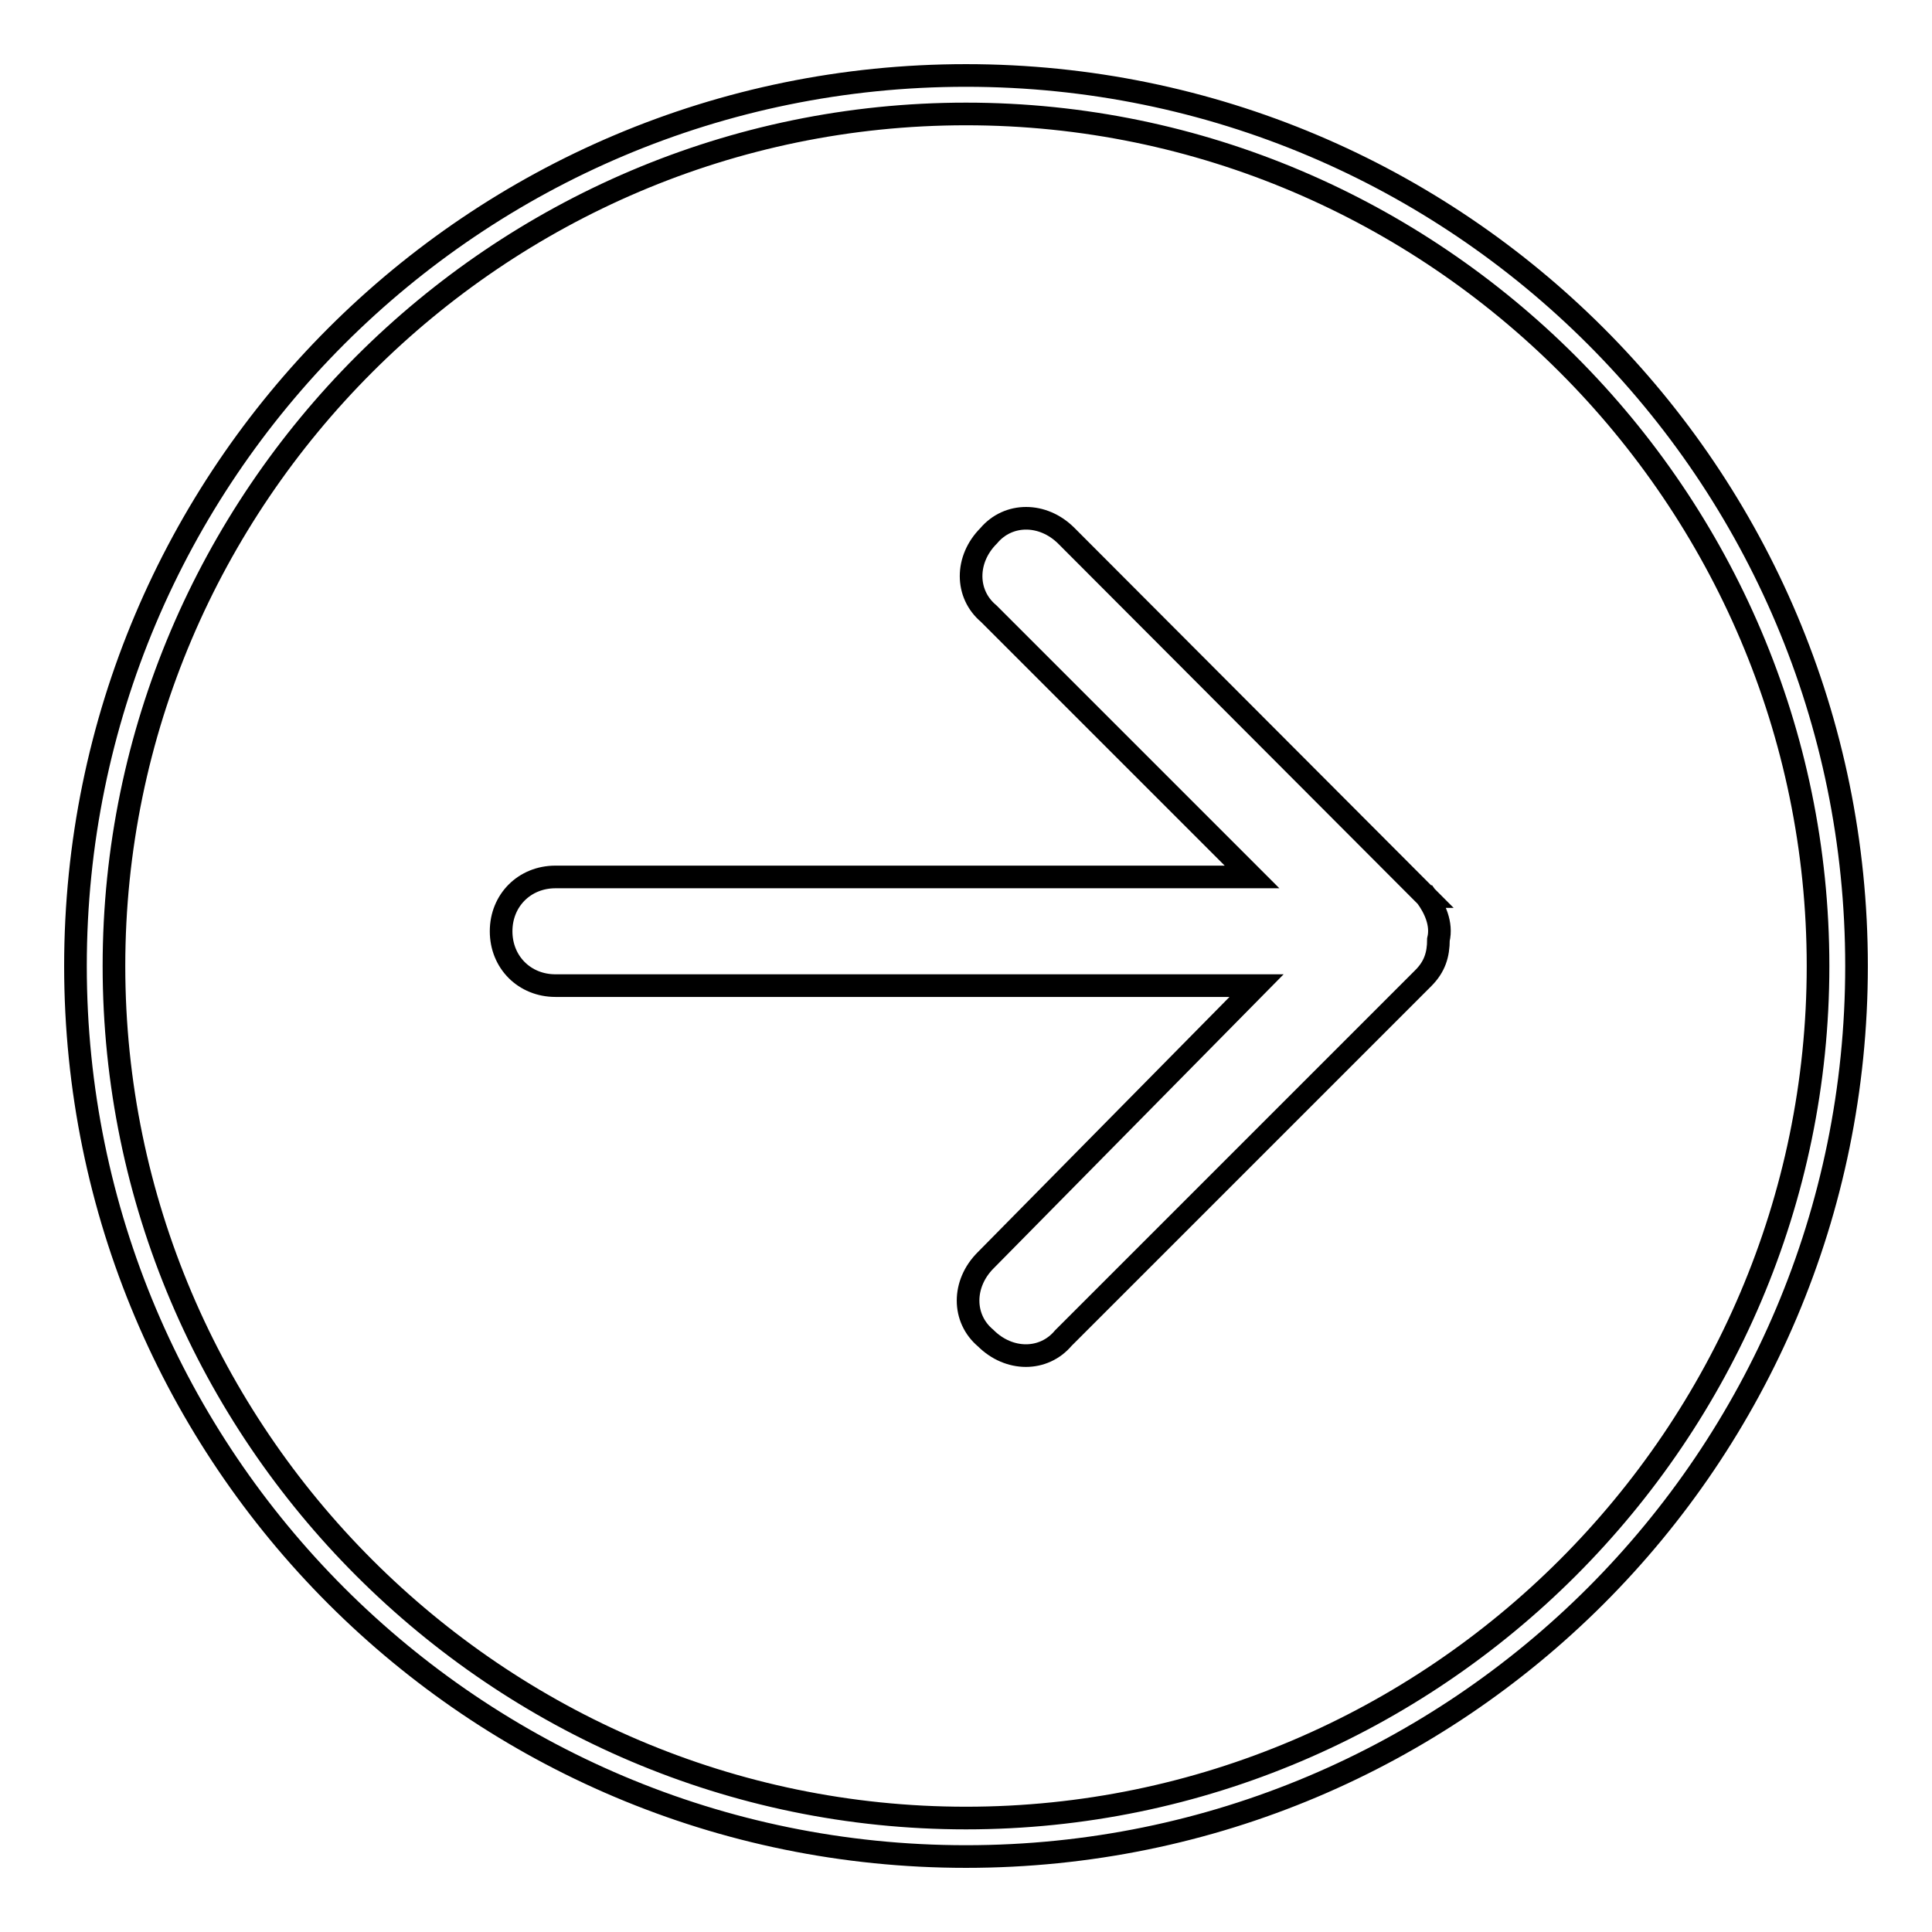 <?xml version="1.0" encoding="utf-8"?>
<!-- Svg Vector Icons : http://www.onlinewebfonts.com/icon -->
<!DOCTYPE svg PUBLIC "-//W3C//DTD SVG 1.1//EN" "http://www.w3.org/Graphics/SVG/1.1/DTD/svg11.dtd">
<svg version="1.1" xmlns="http://www.w3.org/2000/svg" xmlns:xlink="http://www.w3.org/1999/xlink" x="0px" y="0px" viewBox="0 0 256 256" enable-background="new 0 0 256 256" xml:space="preserve">
<g><g><path stroke-width="3" fill-opacity="0" stroke="#000000"  d="M189,118.8C188.5,118.8,188.5,118.8,189,118.8L141.3,71c-3.1-3.1-7.7-3.1-10.3,0c-3.1,3.1-3.1,7.7,0,10.3l34.9,34.9H73.6c-4.1,0-7.2,3.1-7.2,7.2s3.1,7.2,7.2,7.2h92.9L130.6,167c-3.1,3.1-3.1,7.7,0,10.3c3.1,3.1,7.7,3.1,10.3,0l47.7-47.7l0,0c1.5-1.5,2-3.1,2-5.1C191.1,122.4,190.1,120.3,189,118.8z"/><path stroke-width="3" fill-opacity="0" stroke="#000000"  d="M128,15.1c62.1,0,112.9,50.8,112.9,112.9c0,62.1-50.8,112.9-112.9,112.9S15.1,190.1,15.1,128C15.1,65.9,65.9,15.1,128,15.1 M128,10C62.8,10,10,62.8,10,128c0,65.2,52.8,118,118,118c65.2,0,118-52.8,118-118C246,62.8,193.2,10,128,10L128,10z"/></g></g>
</svg>